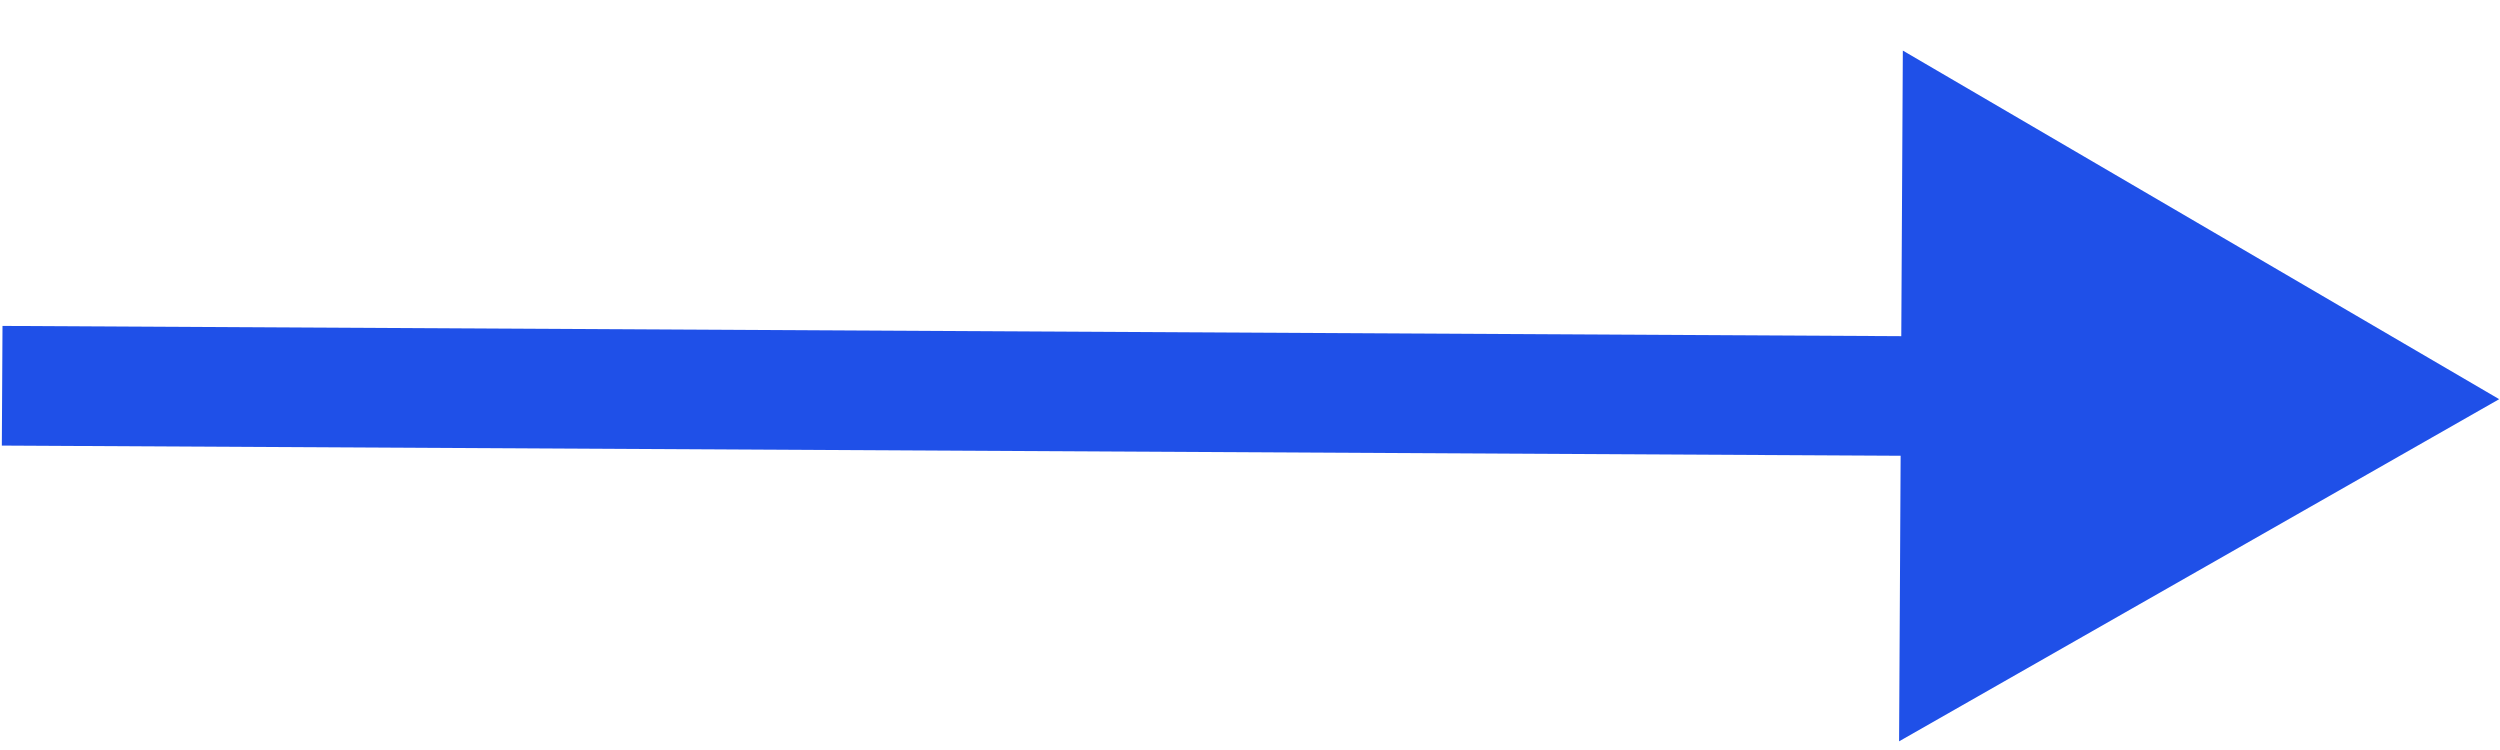 <?xml version="1.0" encoding="UTF-8"?> <svg xmlns="http://www.w3.org/2000/svg" width="30" height="9" viewBox="0 0 30 9" fill="none"><path d="M29.99 4.79L22.789 8.896L22.834 0.607L29.99 4.79ZM0.03 3.911L23.533 4.038L23.525 5.473L0.022 5.347L0.03 3.911Z" fill="#1F50E8"></path></svg> 